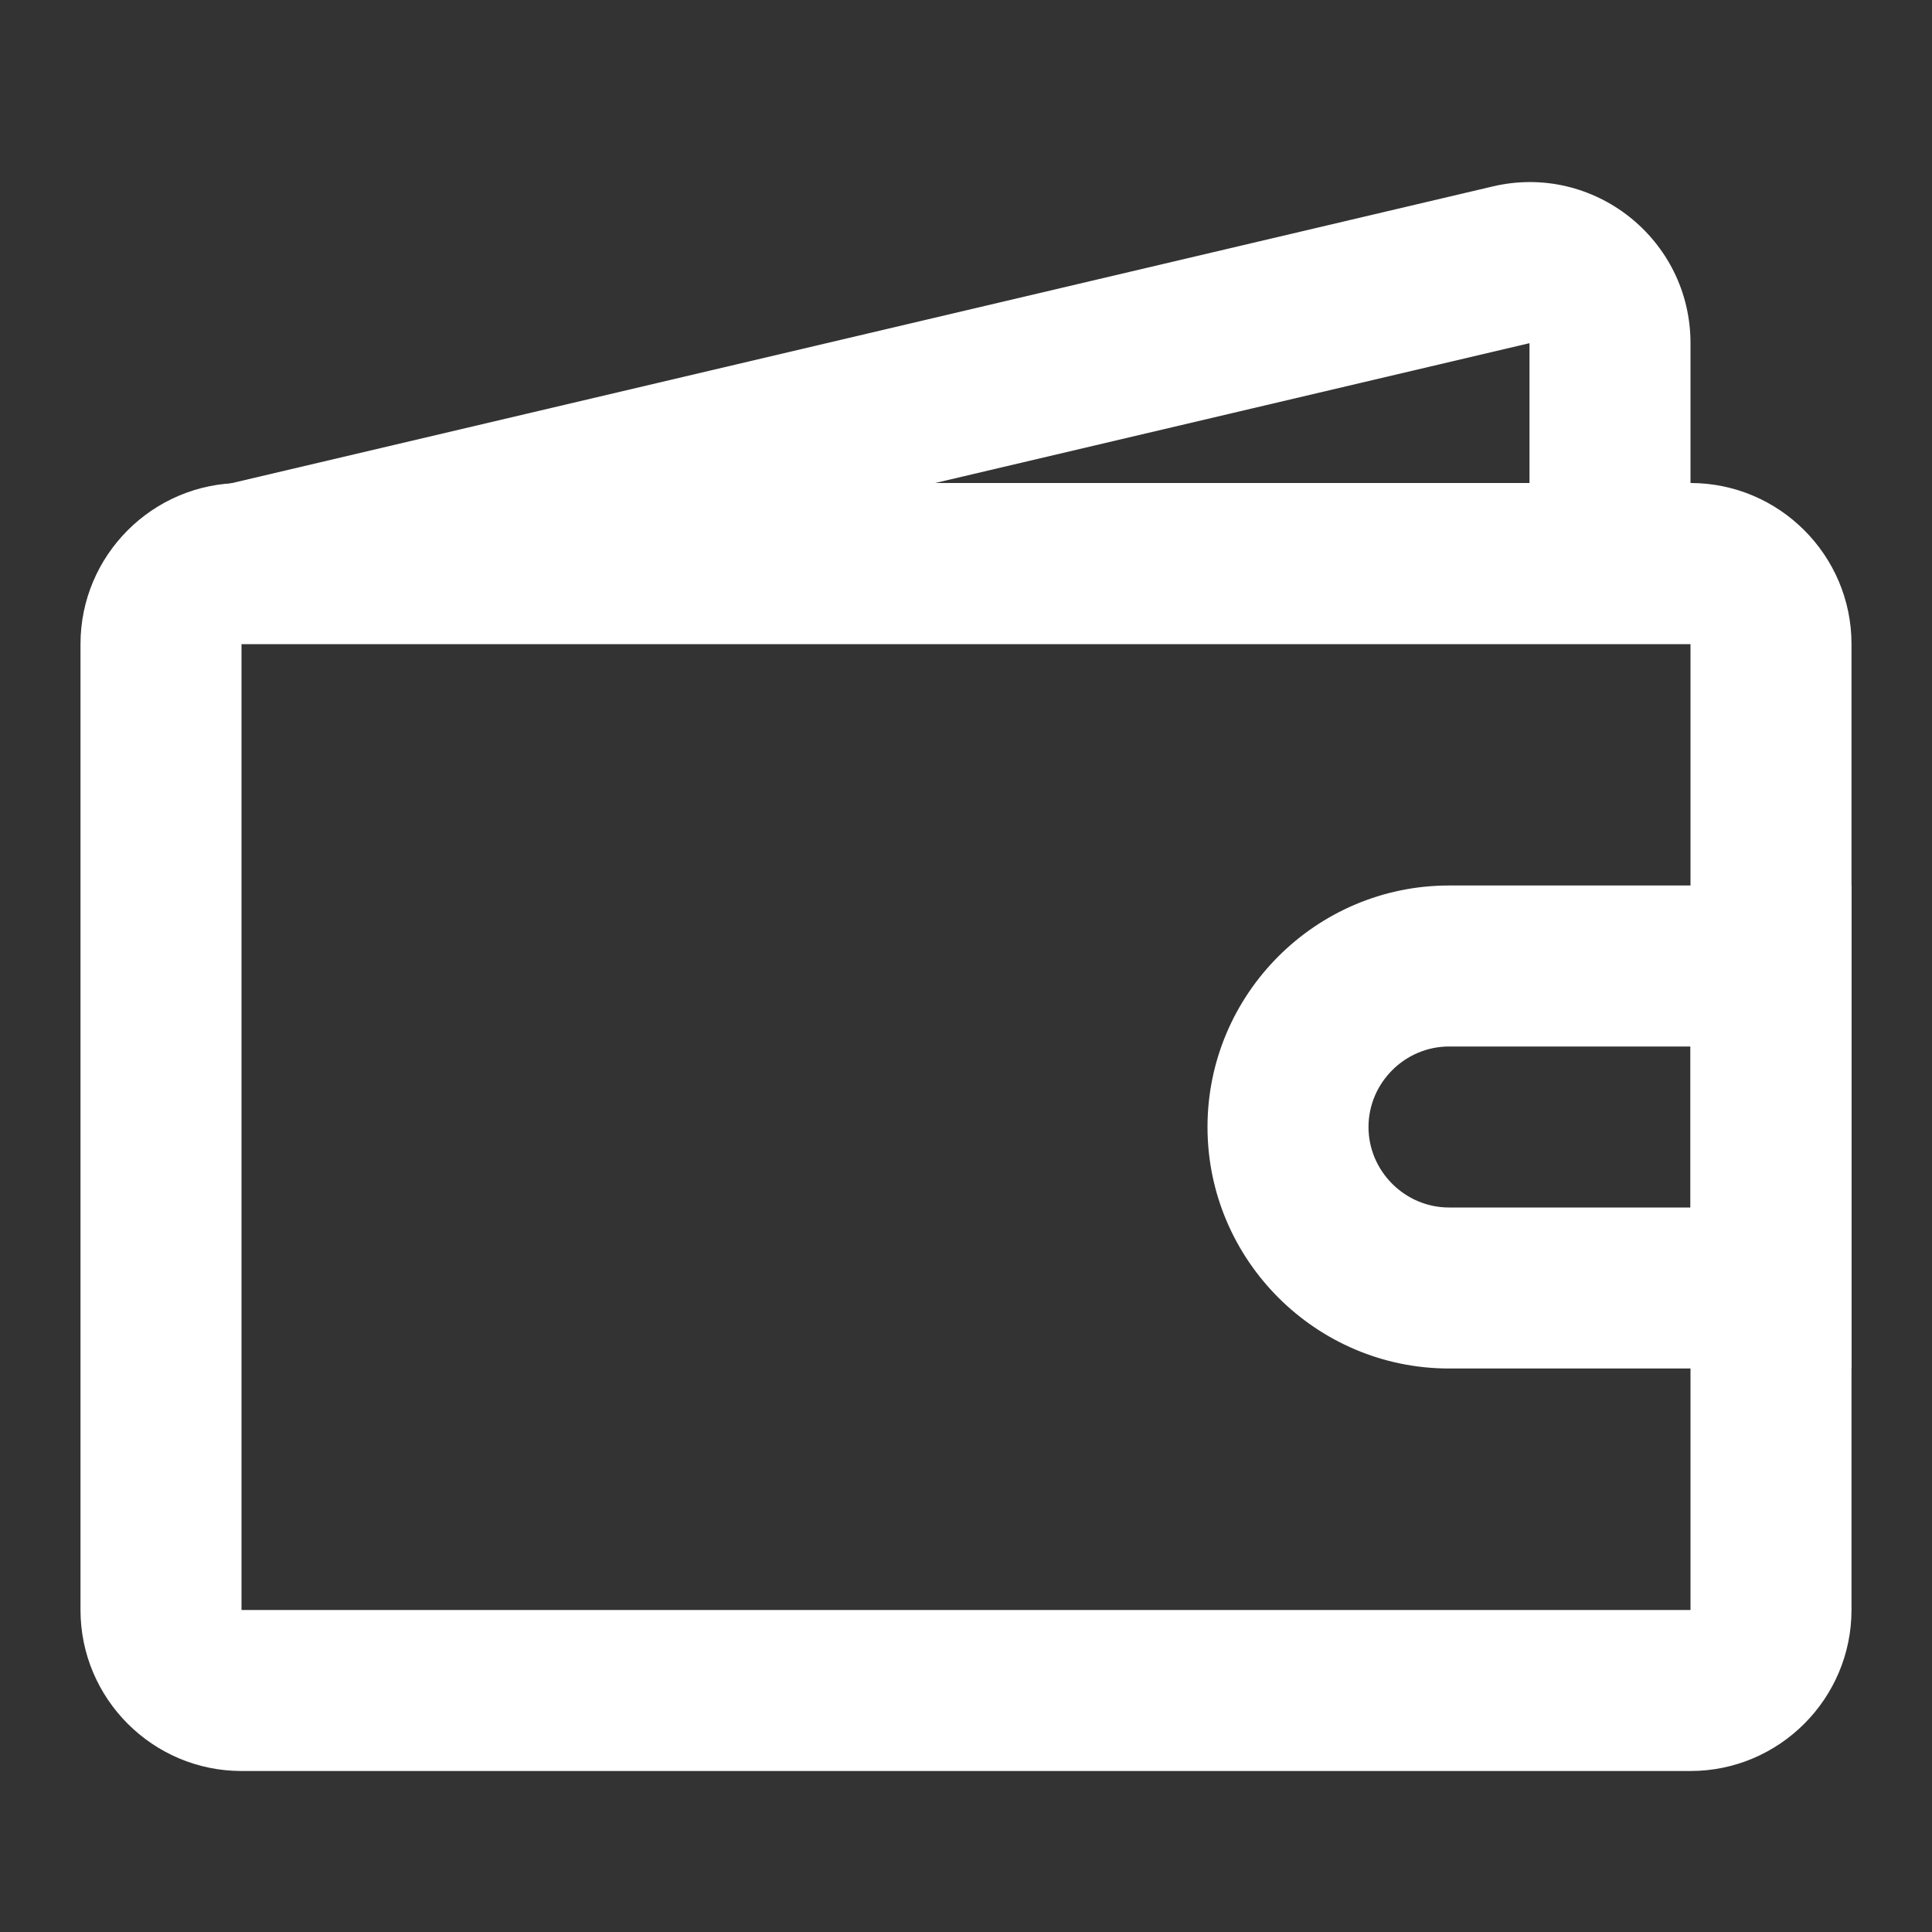 <svg width="24" height="24" viewBox="0 0 24 24" fill="none" xmlns="http://www.w3.org/2000/svg">
<rect x="0" y="0" width="24" height="24" fill="#333333" stroke="none"/>
<path fill-rule="evenodd" clip-rule="evenodd" d="M18.543 2.316C19.798 2.02 21 2.973 21 4.263V8H3.001L2.771 6.027L18.543 2.316C18.543 2.316 18.543 2.316 18.543 2.316ZM11.617 6H19V4.263L11.617 6Z" fill="white"/>
<path fill-rule="evenodd" clip-rule="evenodd" d="M1 8C1 6.898 1.898 6 3 6H21C22.102 6 23 6.898 23 8V20C23 21.102 22.102 22 21 22H3C1.898 22 1 21.102 1 20V8ZM21 8H3V20H21V8Z" fill="white"/>
<path fill-rule="evenodd" clip-rule="evenodd" d="M18 13C17.452 13 17 13.452 17 14C17 14.548 17.452 15 18 15H21V13H18ZM15 14C15 12.348 16.348 11 18 11H23V17H18C16.348 17 15 15.652 15 14Z" fill="white"/>
</svg>
